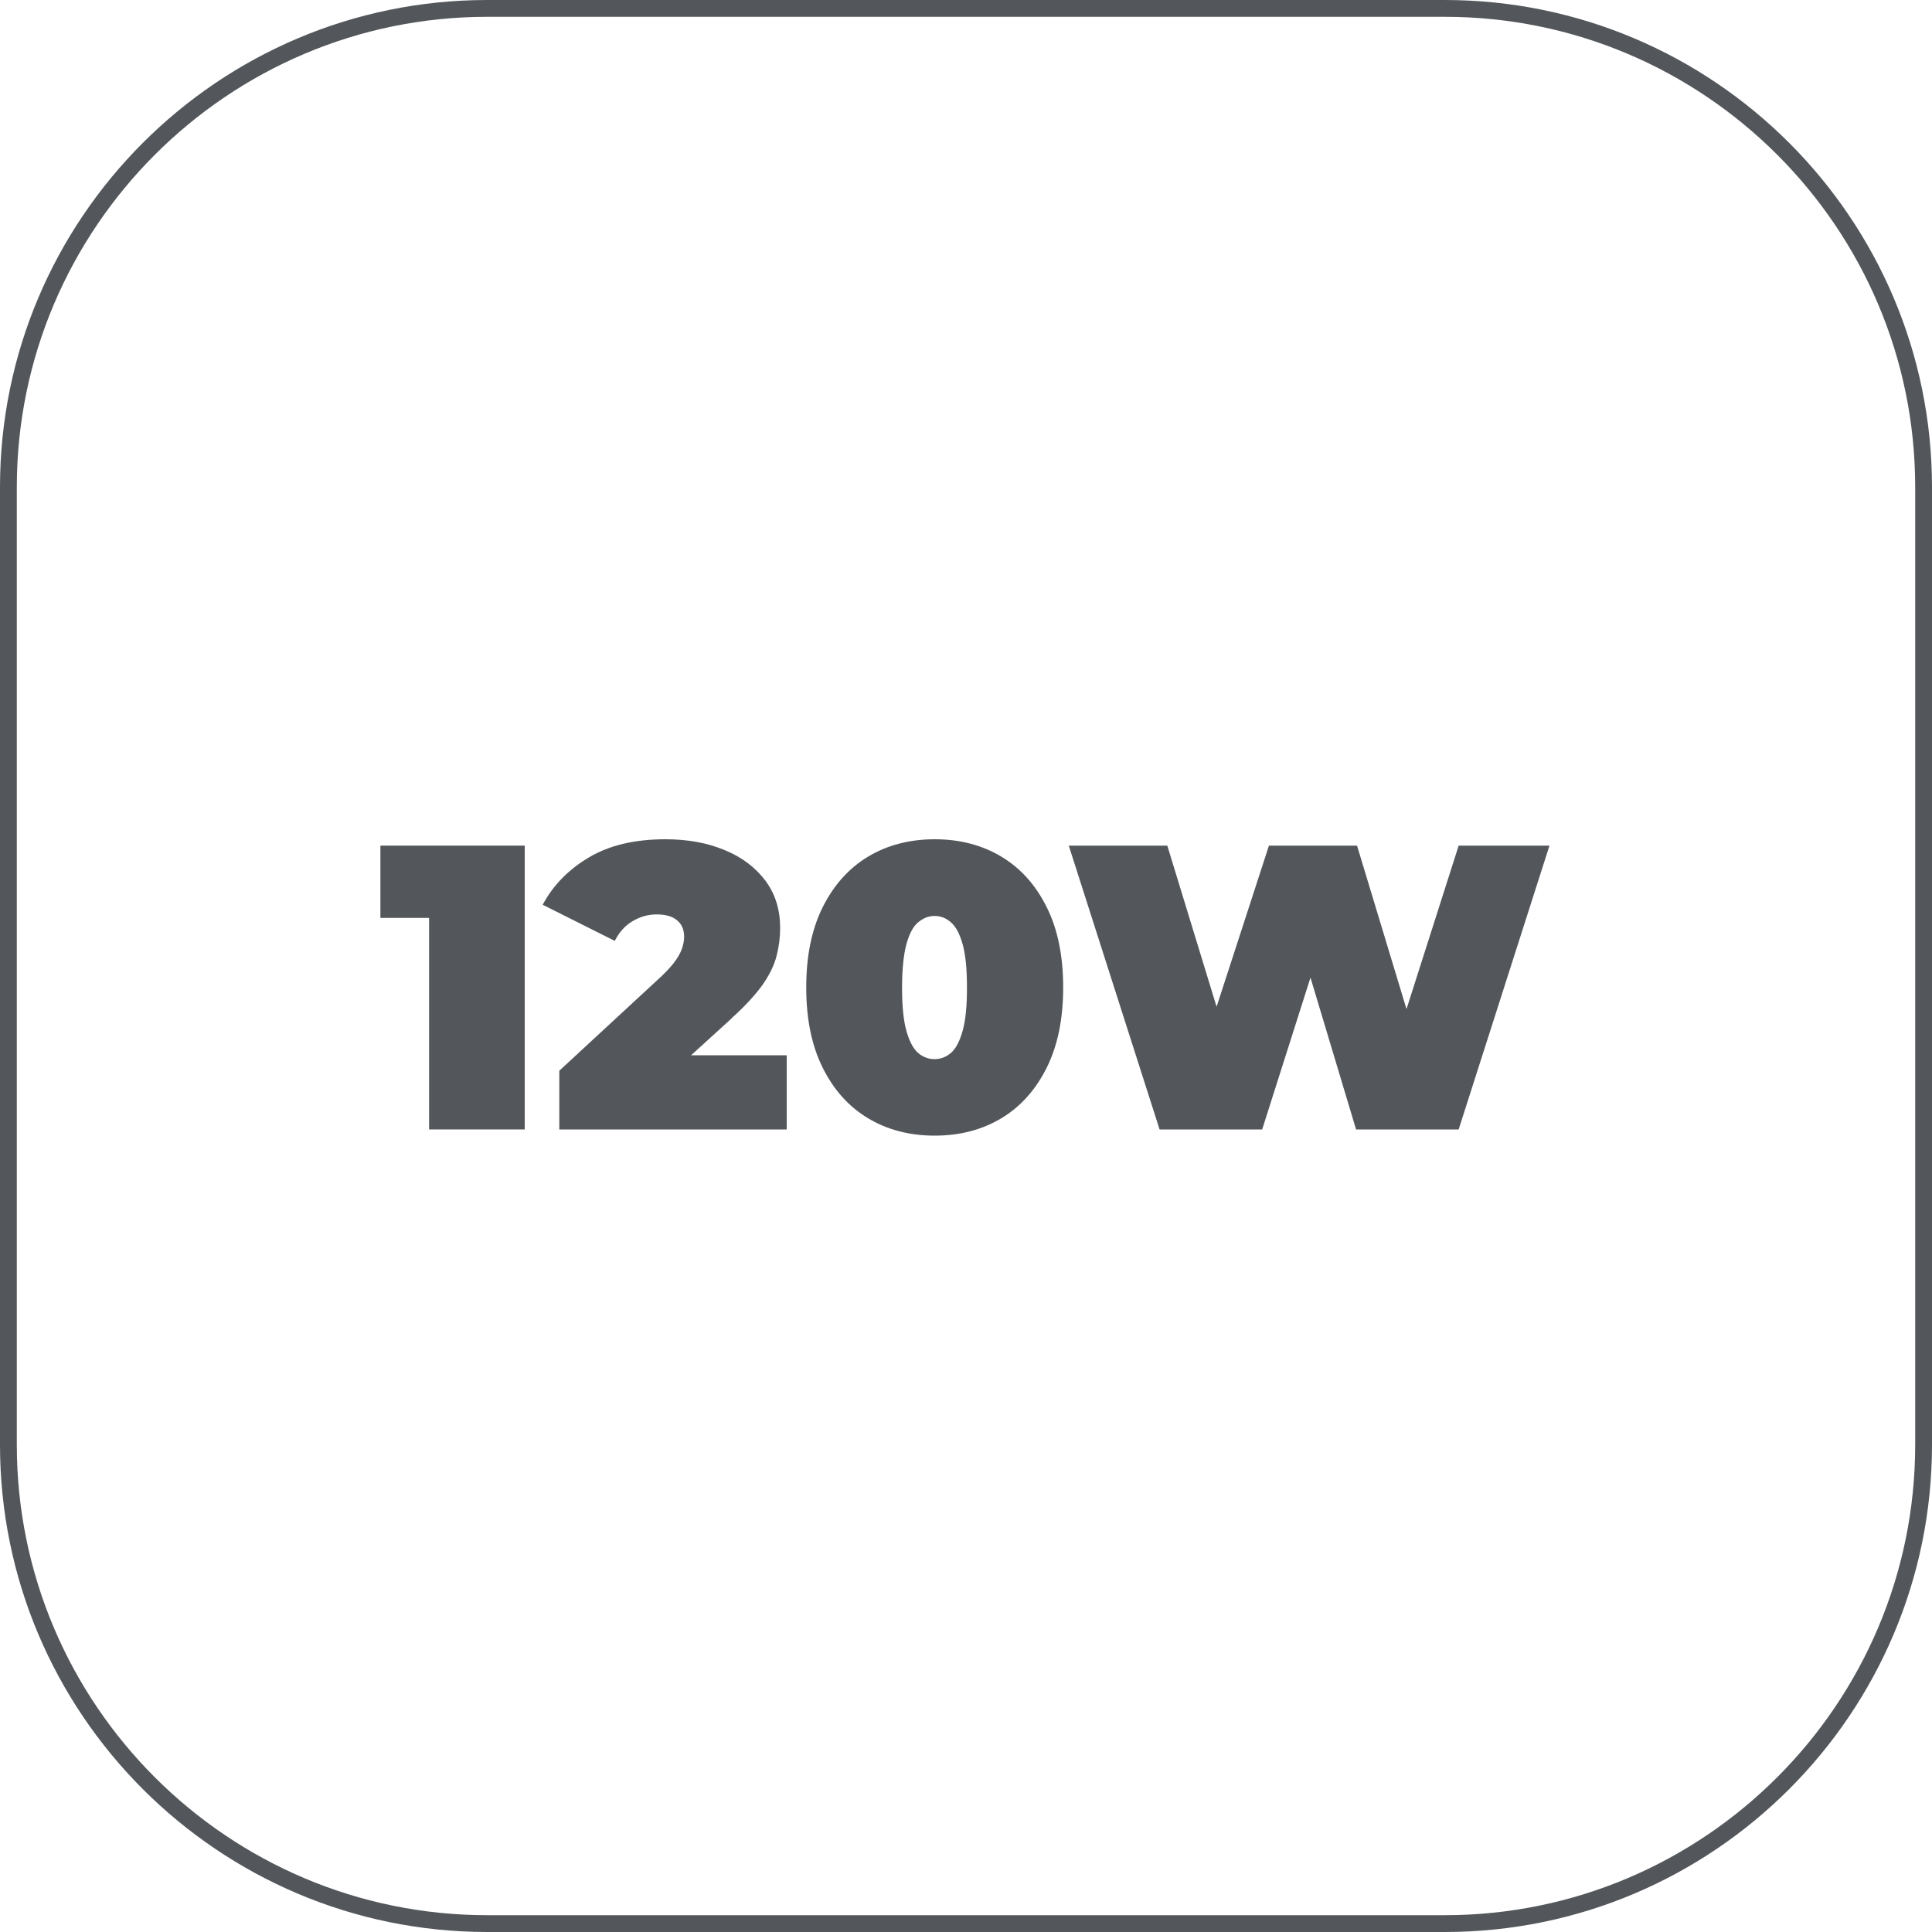<?xml version="1.0" encoding="UTF-8"?>
<svg id="Capa_2" data-name="Capa 2" xmlns="http://www.w3.org/2000/svg" viewBox="0 0 100 100">
  <defs>
    <style>
      .cls-1 {
        fill: #53565a;
        stroke-width: 0px;
      }
    </style>
  </defs>
  <g id="Capa_2-2" data-name="Capa 2">
    <g>
      <path class="cls-1" d="M74.78,0H25.22C11.31,0,0,11.31,0,25.22v49.56c0,13.91,11.31,25.22,25.22,25.22h49.56c13.91,0,25.22-11.31,25.22-25.22V25.22c0-13.91-11.31-25.22-25.22-25.22ZM99.13,74.78c0,13.42-10.92,24.35-24.35,24.35H25.22c-13.42,0-24.35-10.92-24.35-24.35V25.22C.87,11.8,11.8.87,25.22.87h49.56c13.42,0,24.35,10.92,24.35,24.34v49.56Z"/>
      <polygon class="cls-1" points="19.69 47.51 22.21 47.51 22.21 58.46 27.16 58.46 27.16 43.77 19.69 43.77 19.69 47.51"/>
      <path class="cls-1" d="M37.86,52.71c.71-.64,1.25-1.23,1.62-1.75.36-.52.6-1.02.72-1.5.12-.47.18-.95.18-1.43,0-.94-.25-1.75-.75-2.43-.51-.68-1.2-1.22-2.1-1.59-.9-.38-1.92-.57-3.09-.57-1.58,0-2.9.31-3.96.94-1.06.63-1.86,1.45-2.39,2.45l3.73,1.87c.23-.45.53-.79.92-1.02s.8-.35,1.24-.35c.47,0,.83.1,1.07.31.24.2.36.48.36.85,0,.17-.03.35-.09.54-.05.19-.16.4-.32.64-.16.24-.41.52-.74.84l-5.31,4.91v3.04h11.77v-3.84h-4.95l2.1-1.91Z"/>
      <path class="cls-1" d="M51.83,44.34c-1-.6-2.15-.9-3.45-.9s-2.45.3-3.45.9-1.78,1.48-2.35,2.62c-.57,1.15-.85,2.53-.85,4.15s.28,3.01.85,4.15c.57,1.15,1.35,2.02,2.35,2.62s2.15.9,3.45.9,2.45-.3,3.45-.9c1-.6,1.78-1.48,2.35-2.62.57-1.15.85-2.53.85-4.15s-.28-3.01-.85-4.15c-.57-1.15-1.35-2.02-2.35-2.62ZM49.83,53.34c-.15.54-.35.93-.6,1.15-.25.22-.54.33-.86.33s-.61-.11-.86-.33-.45-.61-.6-1.15c-.15-.55-.22-1.29-.22-2.22s.08-1.7.22-2.23c.15-.54.34-.92.6-1.14s.54-.34.86-.34.61.11.86.34c.25.22.45.6.6,1.14.15.54.22,1.28.22,2.23s-.07,1.68-.22,2.22Z"/>
      <polygon class="cls-1" points="72.8 52.23 70.24 43.77 65.68 43.77 62.97 52.11 60.42 43.77 55.32 43.77 60.02 58.46 65.33 58.46 67.83 50.6 70.19 58.46 75.5 58.46 80.2 43.77 75.5 43.77 72.8 52.23"/>
    </g>
  </g>
</svg>